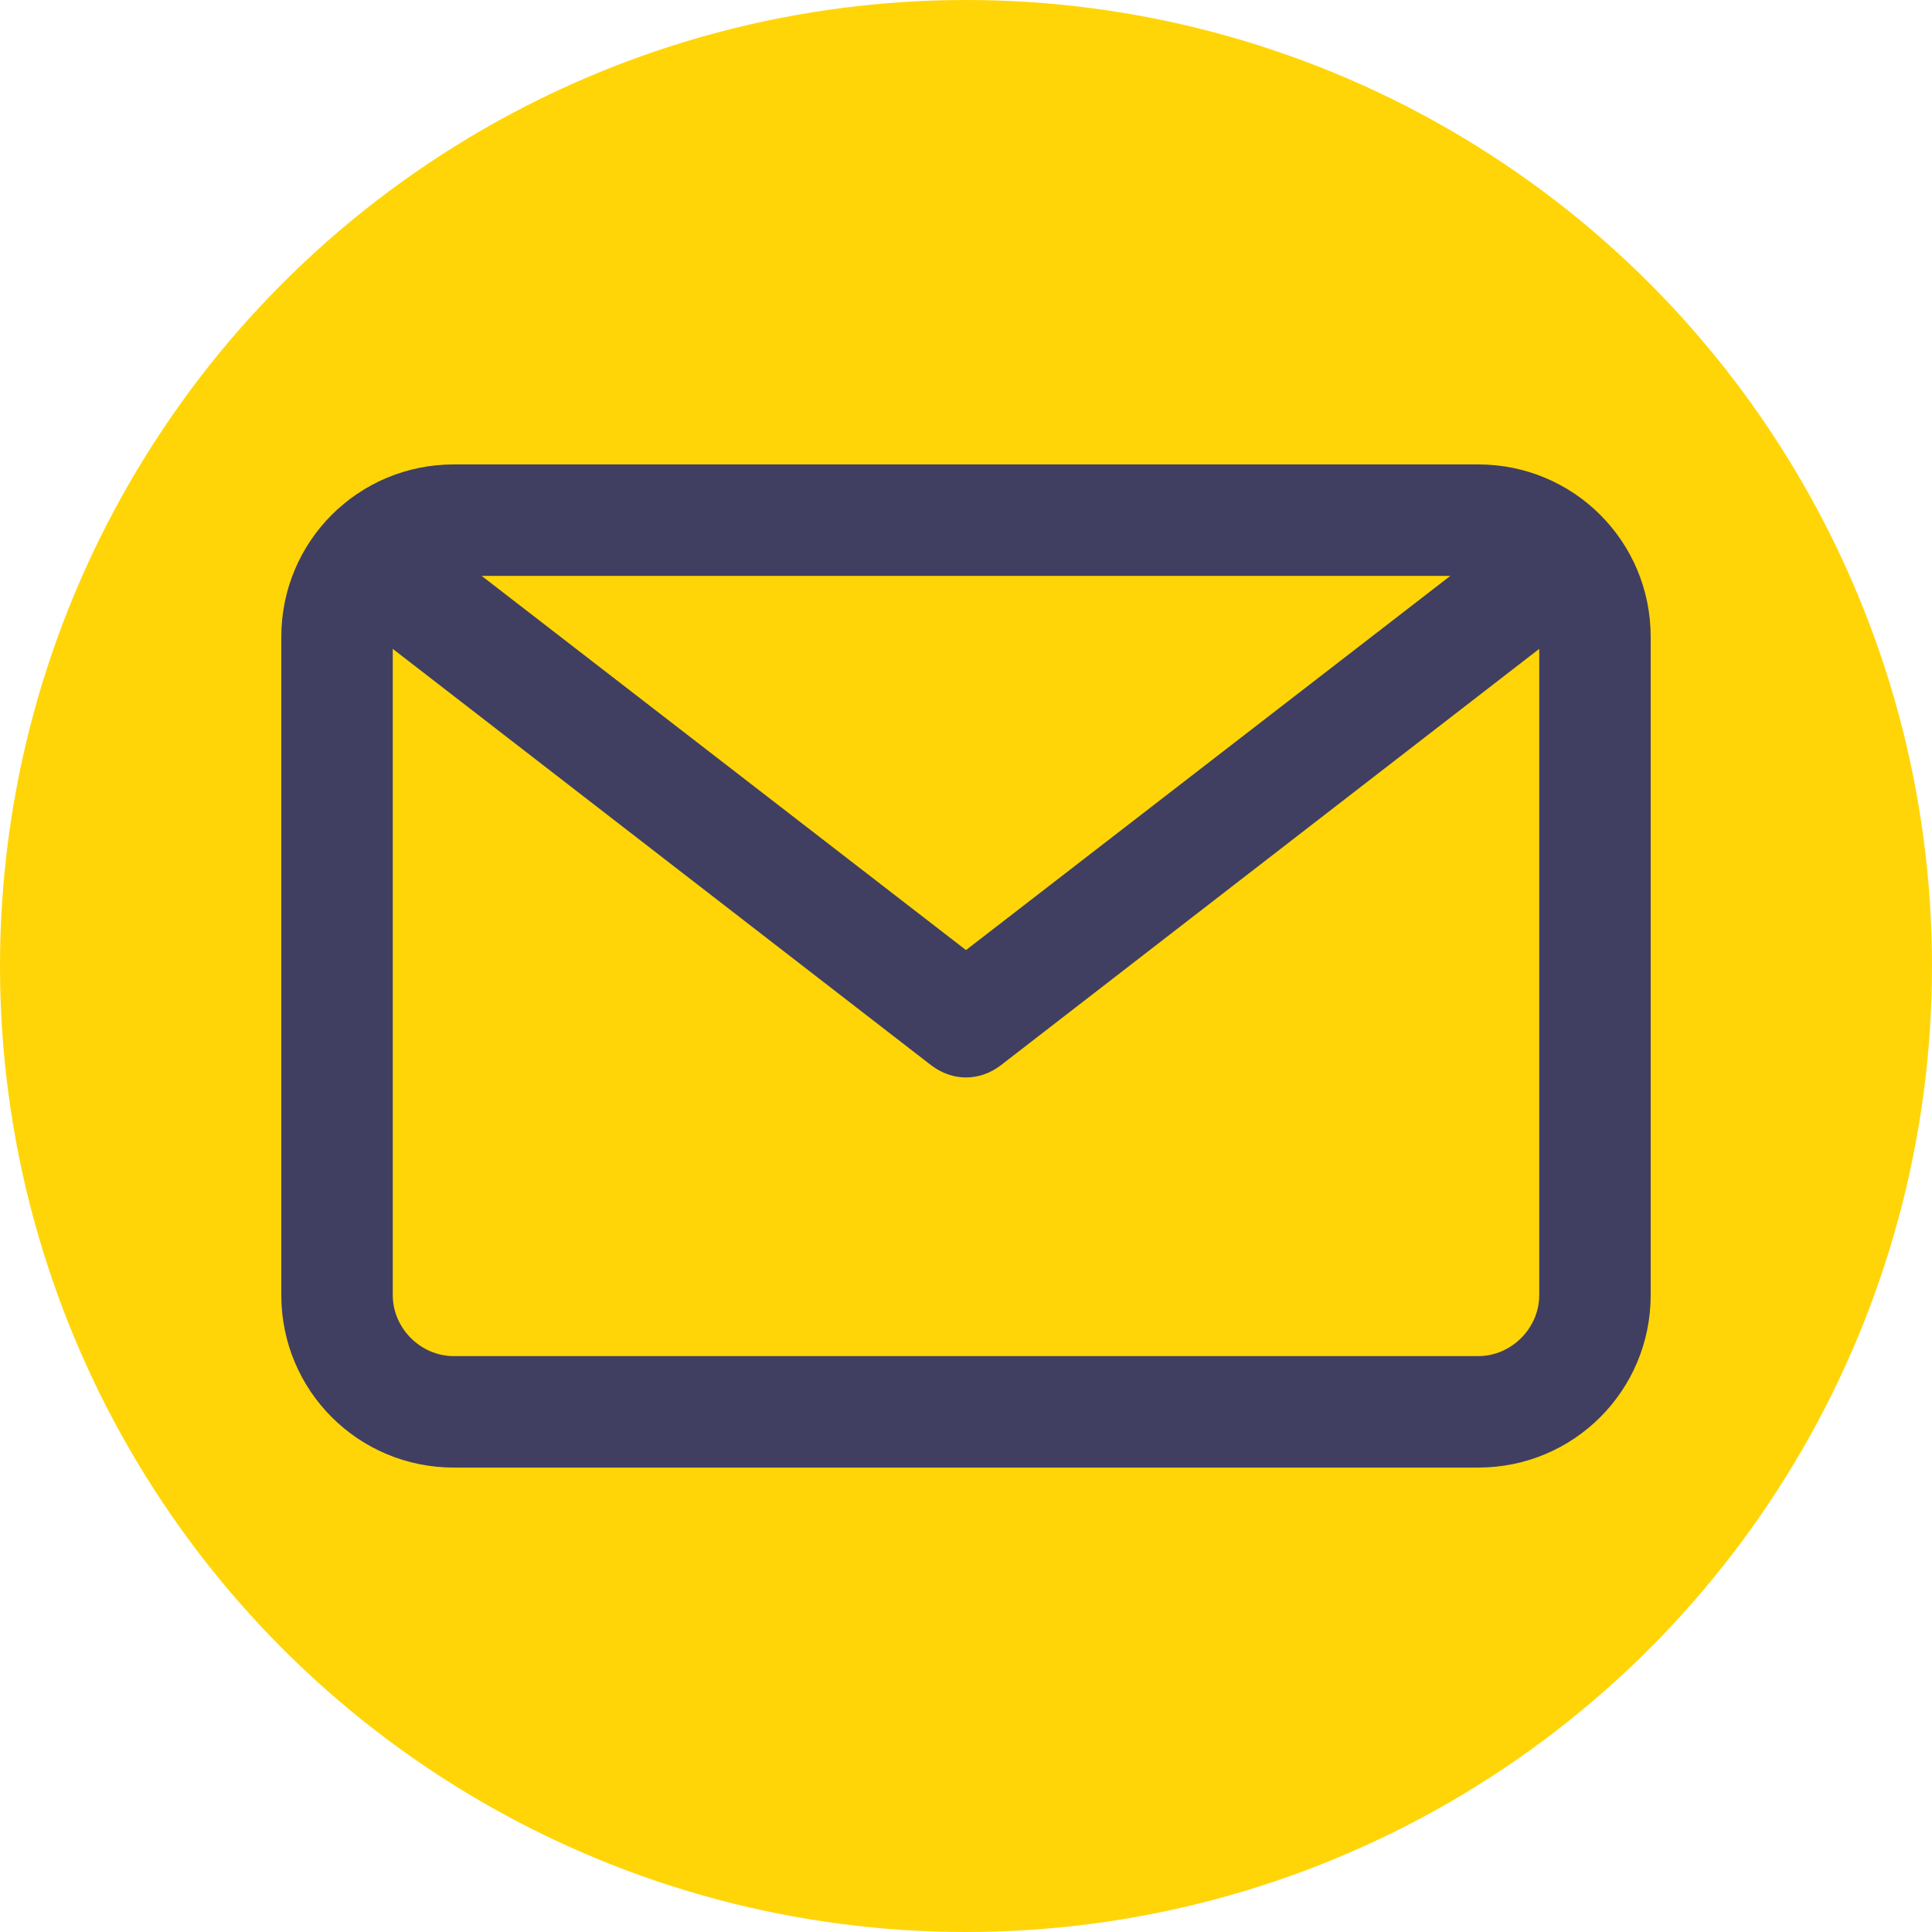 <?xml version="1.0" encoding="UTF-8"?> <!-- Creator: CorelDRAW 2021 (64-Bit) --> <svg xmlns="http://www.w3.org/2000/svg" xmlns:xlink="http://www.w3.org/1999/xlink" xmlns:xodm="http://www.corel.com/coreldraw/odm/2003" xml:space="preserve" width="125px" height="125px" style="shape-rendering:geometricPrecision; text-rendering:geometricPrecision; image-rendering:optimizeQuality; fill-rule:evenodd; clip-rule:evenodd" viewBox="0 0 14.56 14.56"> <defs> <style type="text/css"> <![CDATA[ .fil1 {fill:#403F61;fill-rule:nonzero} .fil0 {fill:#FFD507;fill-rule:nonzero} ]]> </style> </defs> <g id="Слой_x0020_1">  <g id="_1999045481312"> <circle class="fil0" cx="7.28" cy="7.28" r="7.28"></circle> <path class="fil1" d="M11.14 3.5l-7.72 0c-0.72,0 -1.3,0.58 -1.3,1.3l0 4.96c0,0.72 0.58,1.3 1.3,1.3l7.72 0c0.72,0 1.3,-0.58 1.3,-1.3l0 -4.96c0,-0.72 -0.58,-1.3 -1.3,-1.3zm-0.21 0.84l-3.65 2.82 -3.65 -2.82 7.3 0zm0.21 5.88l-7.72 0c-0.25,0 -0.46,-0.21 -0.46,-0.46l0 -4.87 4.06 3.14c0.08,0.06 0.17,0.09 0.26,0.09 0.09,0 0.18,-0.03 0.26,-0.09l4.06 -3.14 0 4.87c0,0.25 -0.21,0.46 -0.46,0.46z"></path> </g> </g> </svg> 